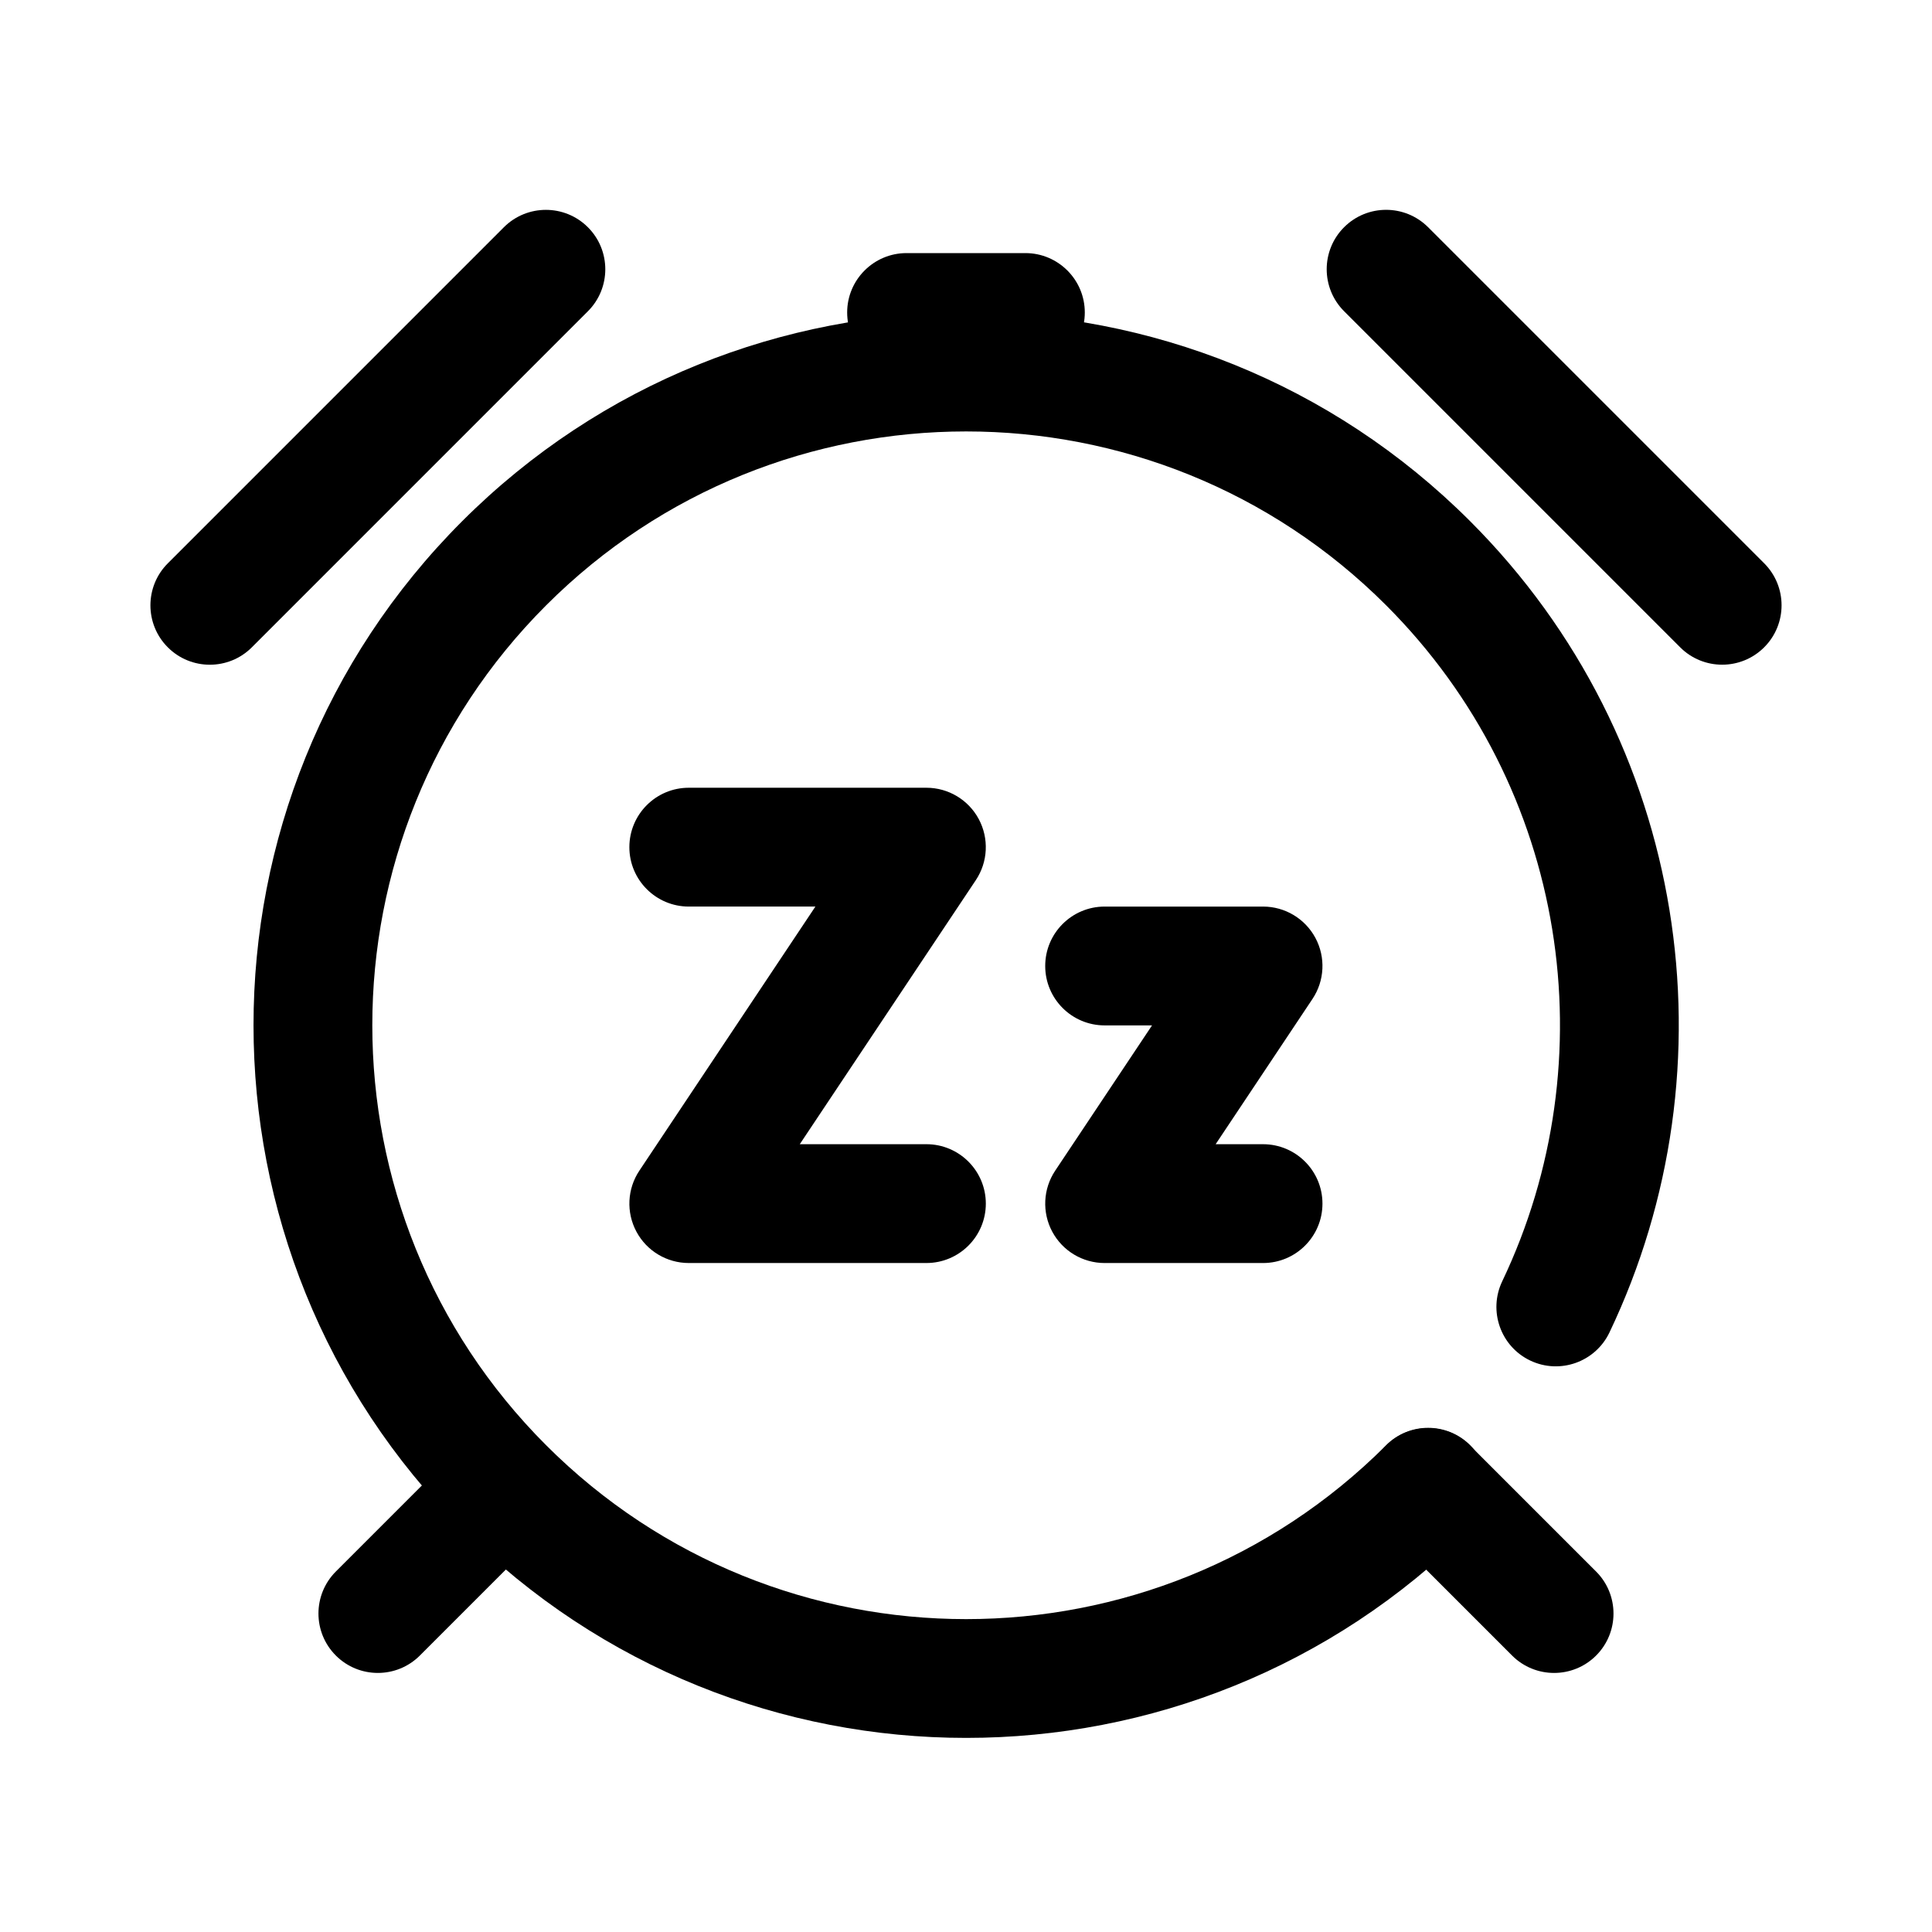 <?xml version="1.0" encoding="UTF-8"?>
<!-- Uploaded to: ICON Repo, www.iconrepo.com, Generator: ICON Repo Mixer Tools -->
<svg fill="#000000" width="800px" height="800px" version="1.1" viewBox="144 144 512 512" xmlns="http://www.w3.org/2000/svg">
 <g fill-rule="evenodd">
  <path d="m511.34 527.01c-61.434 61.43-161.17 61.43-222.6 0-61.434-61.434-61.434-161.17 0-222.6 61.43-61.434 161.16-61.434 222.6 0 48.422 48.422 58.676 120.65 30.758 179.16-3.738 7.84-0.414 17.25 7.426 20.988 7.844 3.742 17.246 0.41 20.992-7.426 33.504-70.207 21.199-156.89-36.906-215-73.719-73.719-193.42-73.719-267.14 0-73.715 73.715-73.715 193.42 0 267.14 73.719 73.719 193.42 73.719 267.14 0 6.144-6.148 6.144-16.125 0-22.27-6.148-6.148-16.125-6.148-22.27 0z"/>
  <path d="m360.09 384.25h-33.559c-8.688 0-15.742-7.055-15.742-15.742 0-8.691 7.055-15.746 15.742-15.746h62.977c5.812 0 11.141 3.195 13.879 8.312 2.738 5.125 2.441 11.336-0.777 16.164l-46.66 69.988h33.559c8.691 0 15.746 7.055 15.746 15.746 0 8.688-7.055 15.742-15.746 15.742h-62.977c-5.809 0-11.137-3.195-13.875-8.312-2.742-5.125-2.441-11.336 0.777-16.16z"/>
  <path d="m449.3 415.74h-12.562c-8.691 0-15.746-7.051-15.746-15.742s7.055-15.746 15.746-15.746h41.984c5.805 0 11.141 3.195 13.879 8.312 2.742 5.125 2.441 11.336-0.781 16.164l-25.664 38.5h12.566c8.691 0 15.742 7.055 15.742 15.746 0 8.688-7.051 15.742-15.742 15.742h-41.984c-5.805 0-11.141-3.195-13.883-8.312-2.738-5.121-2.438-11.336 0.781-16.164z"/>
  <path d="m384.25 242.56h31.488c8.691 0 15.746-7.055 15.746-15.746 0-8.688-7.055-15.742-15.746-15.742h-31.488c-8.688 0-15.742 7.055-15.742 15.742 0 8.691 7.055 15.746 15.742 15.746z"/>
  <path d="m500.2 226.48 89.059 89.062c6.148 6.144 16.121 6.144 22.266 0s6.144-16.121 0-22.266l-89.062-89.062c-6.144-6.144-16.117-6.144-22.262 0-6.148 6.144-6.148 16.121 0 22.266z"/>
  <path d="m210.74 315.55 89.059-89.062c6.148-6.144 6.148-16.117 0-22.266-6.144-6.144-16.117-6.144-22.266 0l-89.059 89.062c-6.148 6.144-6.148 16.121 0 22.266 6.144 6.144 16.117 6.144 22.266 0z"/>
  <path d="m511.32 549.34 33.398 33.398c6.144 6.144 16.121 6.144 22.266 0s6.144-16.121 0-22.266l-33.398-33.398c-6.144-6.144-16.121-6.144-22.266 0s-6.144 16.121 0 22.266z"/>
  <path d="m266.4 527.07-33.398 33.398c-6.144 6.148-6.144 16.121 0 22.266 6.144 6.148 16.121 6.148 22.266 0l33.398-33.398c6.144-6.144 6.144-16.117 0-22.266-6.144-6.144-16.121-6.144-22.266 0z"/>
 </g>
</svg>